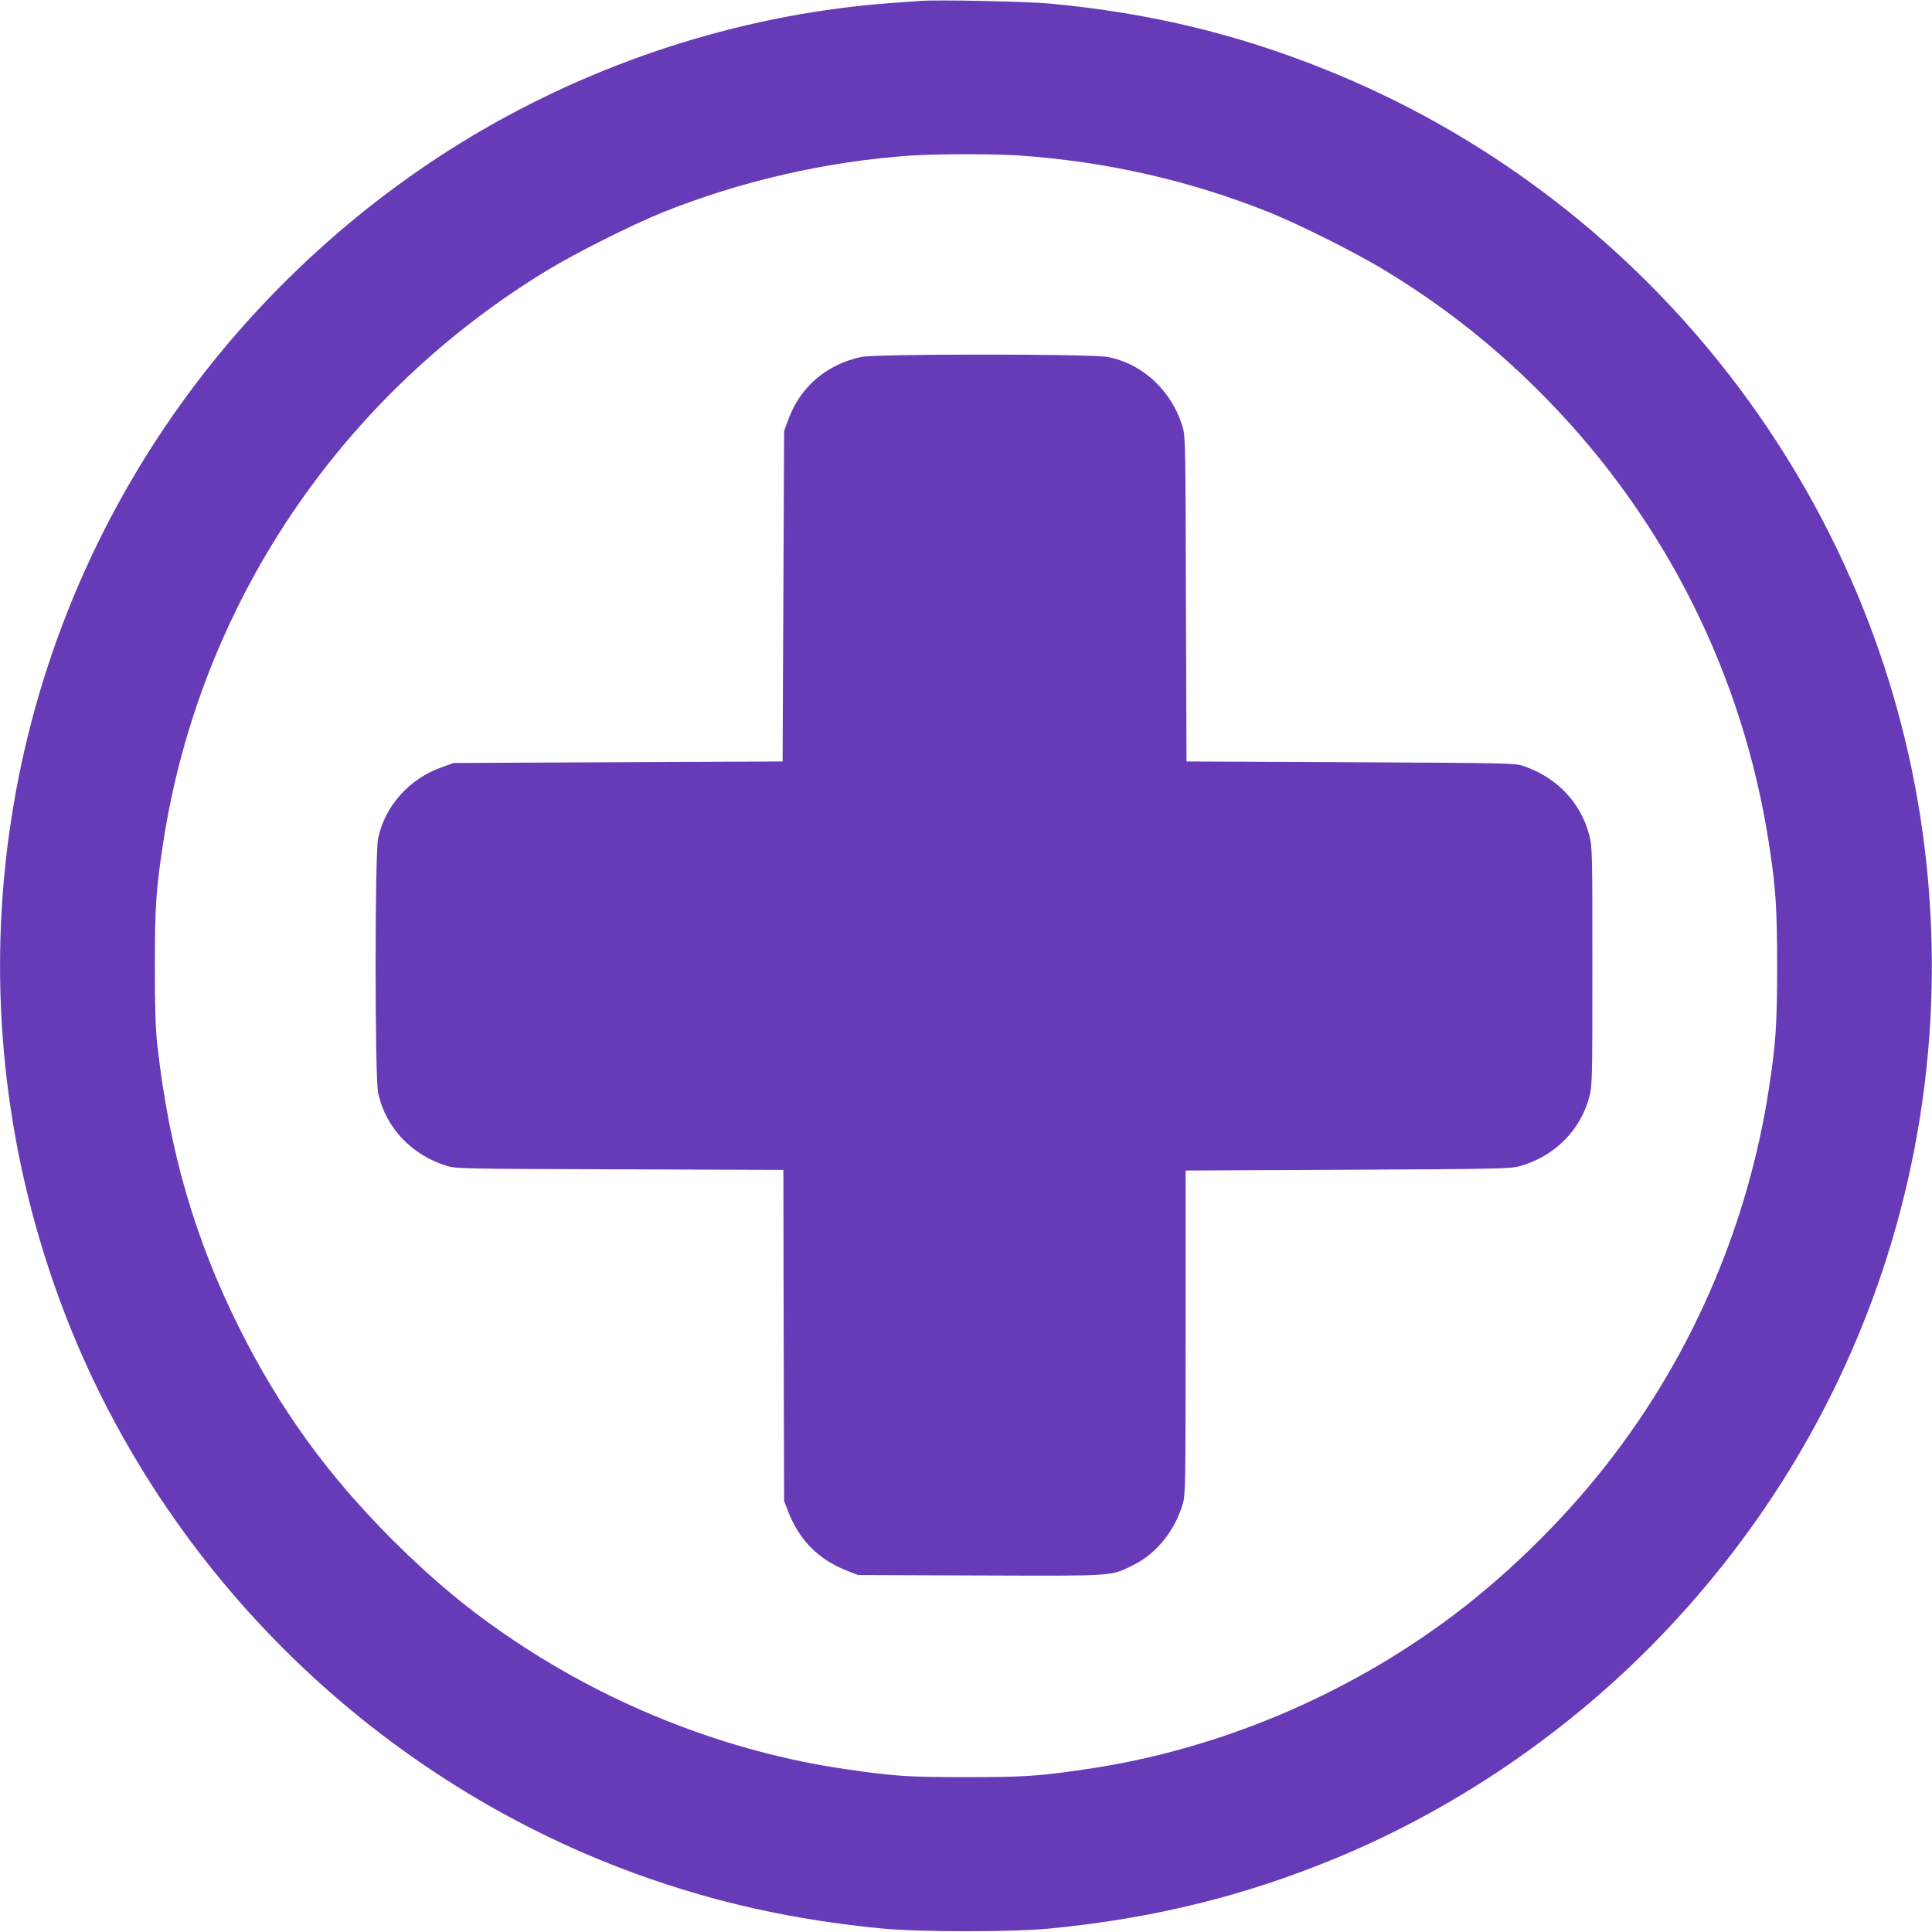 <?xml version="1.0" standalone="no"?>
<!DOCTYPE svg PUBLIC "-//W3C//DTD SVG 20010904//EN"
 "http://www.w3.org/TR/2001/REC-SVG-20010904/DTD/svg10.dtd">
<svg version="1.0" xmlns="http://www.w3.org/2000/svg"
 width="1280pt" height="1280pt" viewBox="0 0 1280 1280"
 preserveAspectRatio="xMidYMid meet">
<g transform="translate(0,1280) scale(0.1,-0.1)"
fill="#673ab7" stroke="none">
<path d="M6100 12794 c-25 -2 -112 -8 -195 -14 -934 -68 -1870 -357 -2695
-833 -785 -452 -1484 -1087 -2014 -1827 -1229 -1714 -1531 -3918 -811 -5904
641 -1769 2060 -3187 3830 -3831 523 -190 1041 -305 1630 -362 253 -24 857
-24 1110 0 689 67 1298 217 1910 472 785 327 1518 827 2117 1444 1409 1450
2048 3446 1742 5441 -341 2220 -1855 4124 -3947 4961 -588 236 -1163 373
-1817 435 -144 14 -758 27 -860 18z m650 -1024 c580 -40 1135 -166 1665 -379
195 -79 569 -266 753 -378 403 -244 750 -519 1082 -859 786 -805 1298 -1829
1469 -2939 46 -294 55 -434 55 -815 0 -381 -9 -521 -55 -815 -134 -873 -486
-1710 -1015 -2410 -298 -397 -687 -785 -1081 -1081 -706 -530 -1557 -887
-2418 -1014 -326 -48 -417 -54 -805 -54 -388 0 -479 6 -805 54 -768 113 -1531
410 -2190 852 -293 196 -535 397 -806 667 -432 433 -743 863 -1013 1401 -295
591 -464 1172 -543 1870 -13 120 -17 239 -17 530 0 391 8 510 55 815 241 1576
1174 2964 2551 3798 184 112 558 299 753 378 520 209 1091 340 1645 378 169
12 554 12 720 1z"/>
<path d="M5705 10435 c-232 -51 -404 -199 -483 -417 l-27 -73 -5 -1095 -5
-1095 -1090 -5 -1090 -5 -78 -28 c-215 -76 -377 -257 -422 -472 -22 -104 -22
-1580 0 -1684 48 -231 223 -416 461 -487 55 -17 137 -18 1141 -21 l1083 -4 2
-1097 3 -1097 26 -67 c75 -194 203 -322 397 -397 l67 -26 809 -3 c904 -3 862
-6 1014 69 154 75 278 230 329 409 17 61 18 127 18 1135 l0 1070 1075 5 c1007
5 1079 7 1140 24 231 66 403 239 461 464 18 71 19 117 19 862 0 750 -1 790
-20 864 -56 219 -217 388 -440 462 -52 18 -120 19 -1142 24 l-1087 5 -4 1075
c-2 985 -4 1080 -20 1135 -70 243 -265 426 -500 470 -109 21 -1539 21 -1632 0z"/>
</g>
</svg>
